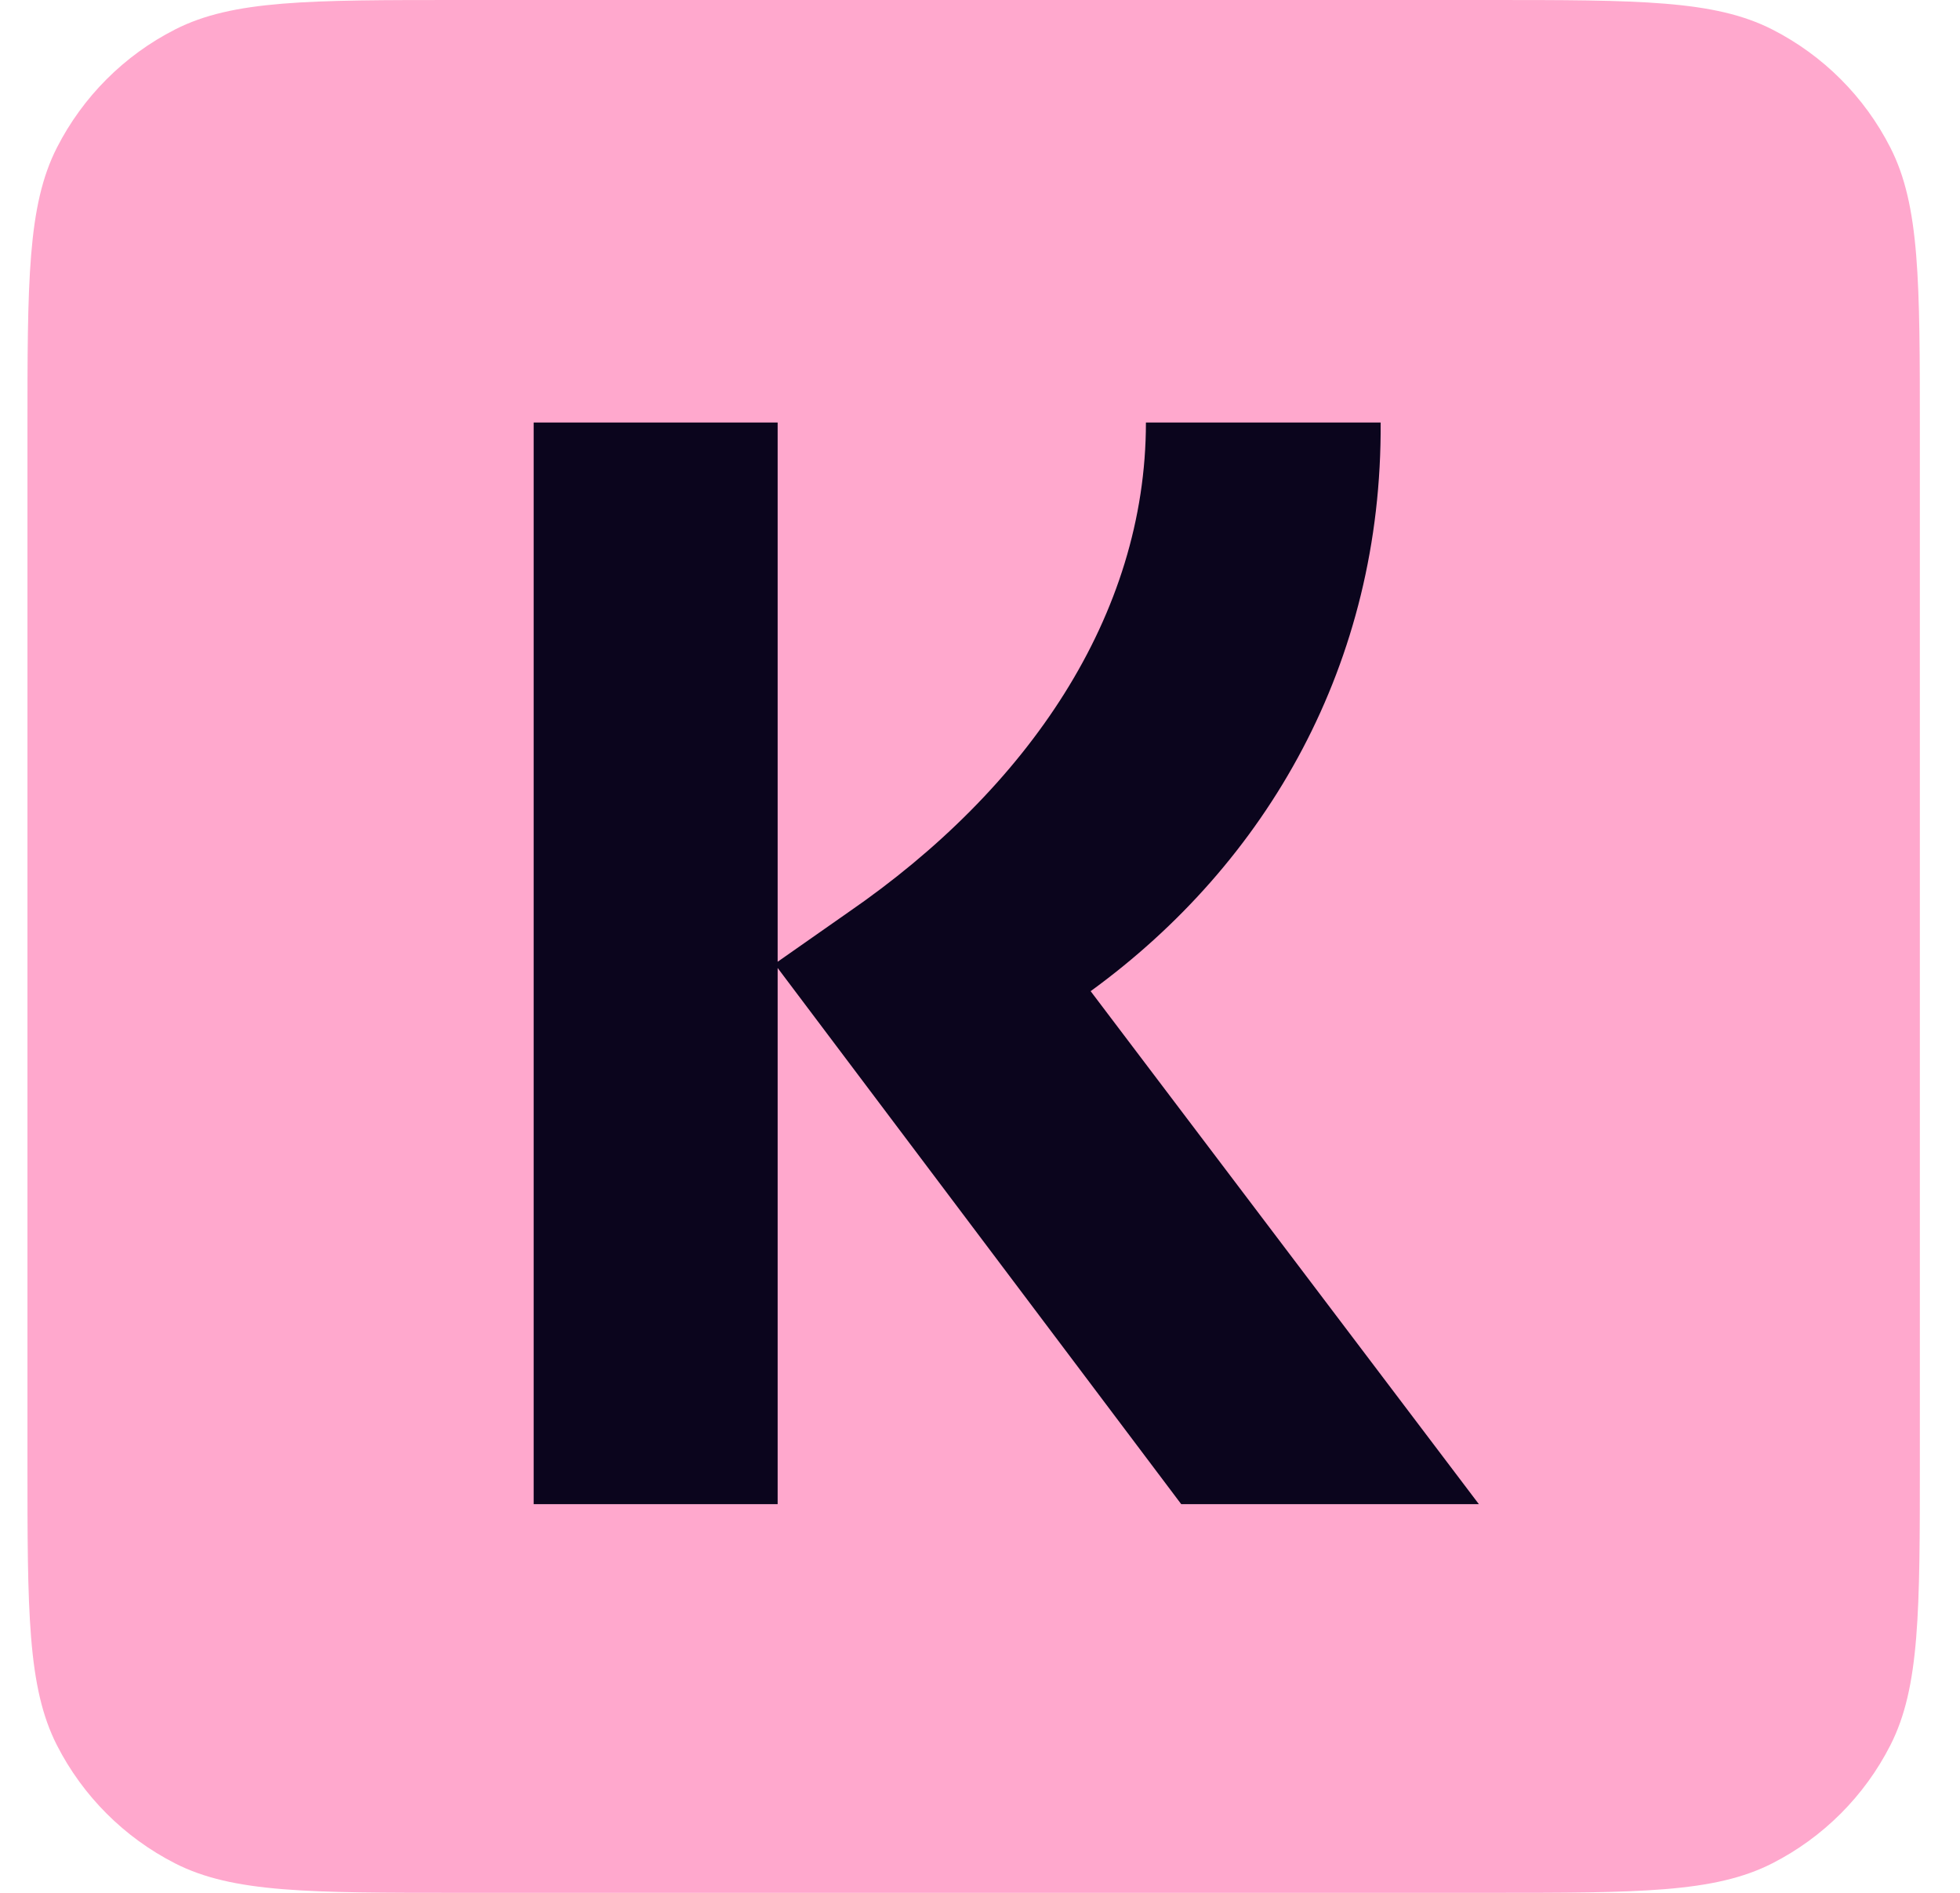 <svg width="29" height="28" viewBox="0 0 29 28" fill="none" xmlns="http://www.w3.org/2000/svg">
<path fill-rule="evenodd" clip-rule="evenodd" d="M0.406 6.4C0.406 4.16 0.406 3.04 0.842 2.184C1.226 1.431 1.838 0.819 2.59 0.436C3.446 0 4.566 0 6.806 0H22.006C24.247 0 25.367 0 26.222 0.436C26.975 0.819 27.587 1.431 27.97 2.184C28.406 3.04 28.406 4.16 28.406 6.4V21.6C28.406 23.84 28.406 24.96 27.97 25.816C27.587 26.569 26.975 27.18 26.222 27.564C25.367 28 24.247 28 22.006 28H6.806C4.566 28 3.446 28 2.59 27.564C1.838 27.18 1.226 26.569 0.842 25.816C0.406 24.96 0.406 23.84 0.406 21.6V6.4Z" fill="#FFA8CD"/>
<path d="M20.428 6.25H16.955C16.955 9.107 15.207 11.667 12.55 13.496L11.506 14.227V6.25H7.896V22.25H11.506V14.319L17.477 22.25H21.881L16.137 14.662C18.748 12.764 20.451 9.816 20.428 6.25Z" fill="#0B051D"/>
</svg>
